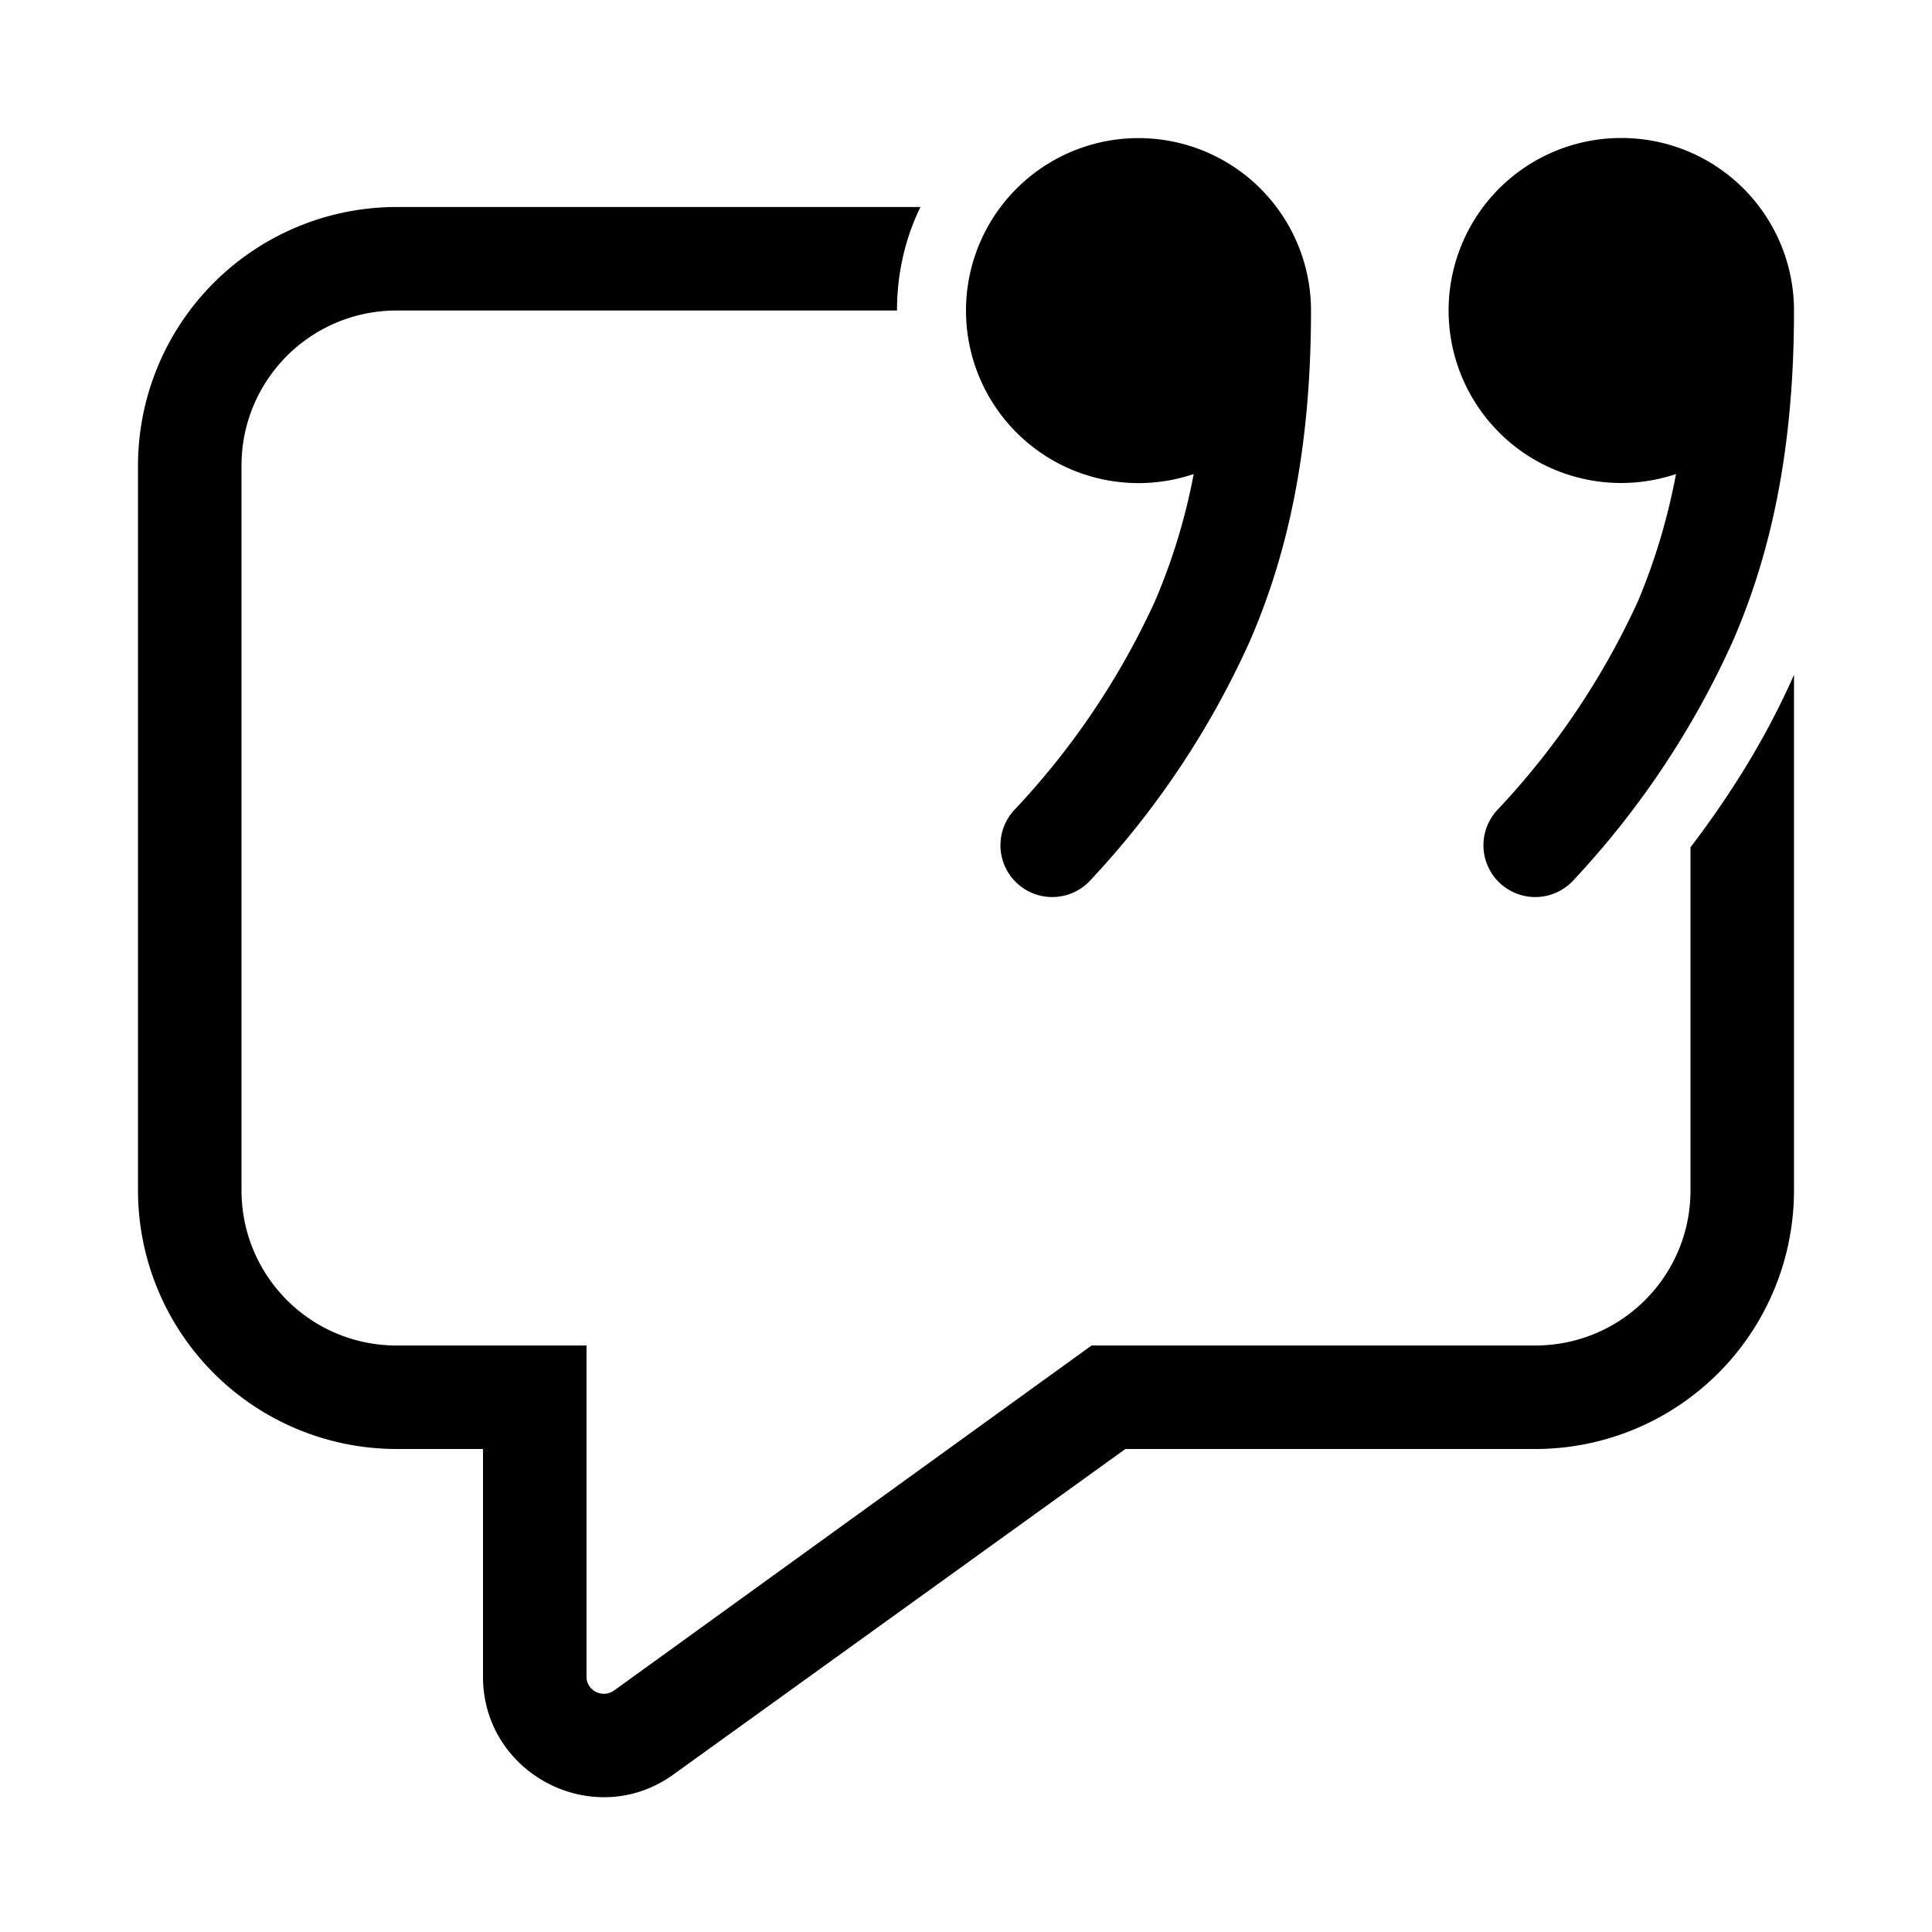<svg width="28" height="28" viewBox="0 0 28 28" xmlns="http://www.w3.org/2000/svg"><path d="M19 4.5a2.5 2.5 0 1 0-1.7 2.37 8.82 8.82 0 0 1-.56 1.84 11.2 11.2 0 0 1-2.05 3.04.75.75 0 0 0 1.12 1 12.67 12.67 0 0 0 2.3-3.45c.58-1.33.89-2.86.89-4.8Zm5.5 12.75v-4.97c.57-.75 1.09-1.57 1.5-2.5v7.47A3.75 3.75 0 0 1 22.25 21h-5.94l-6.54 4.71C8.62 26.55 7 25.72 7 24.3V21H5.75A3.75 3.75 0 0 1 2 17.25V6.75A3.75 3.75 0 0 1 5.75 3h7.59c-.22.45-.34.96-.34 1.5H5.75c-1.24 0-2.25 1-2.25 2.25v10.5c0 1.24 1 2.25 2.25 2.25H8.5v4.8c0 .2.23.32.4.2l6.92-5h6.43c1.24 0 2.25-1 2.25-2.25ZM23.5 2A2.5 2.5 0 0 1 26 4.5c0 1.94-.31 3.47-.89 4.8a12.67 12.67 0 0 1-2.3 3.45.75.75 0 0 1-1.12-1 11.2 11.2 0 0 0 2.05-3.04c.23-.55.42-1.15.55-1.84A2.5 2.5 0 1 1 23.5 2Z"/></svg>